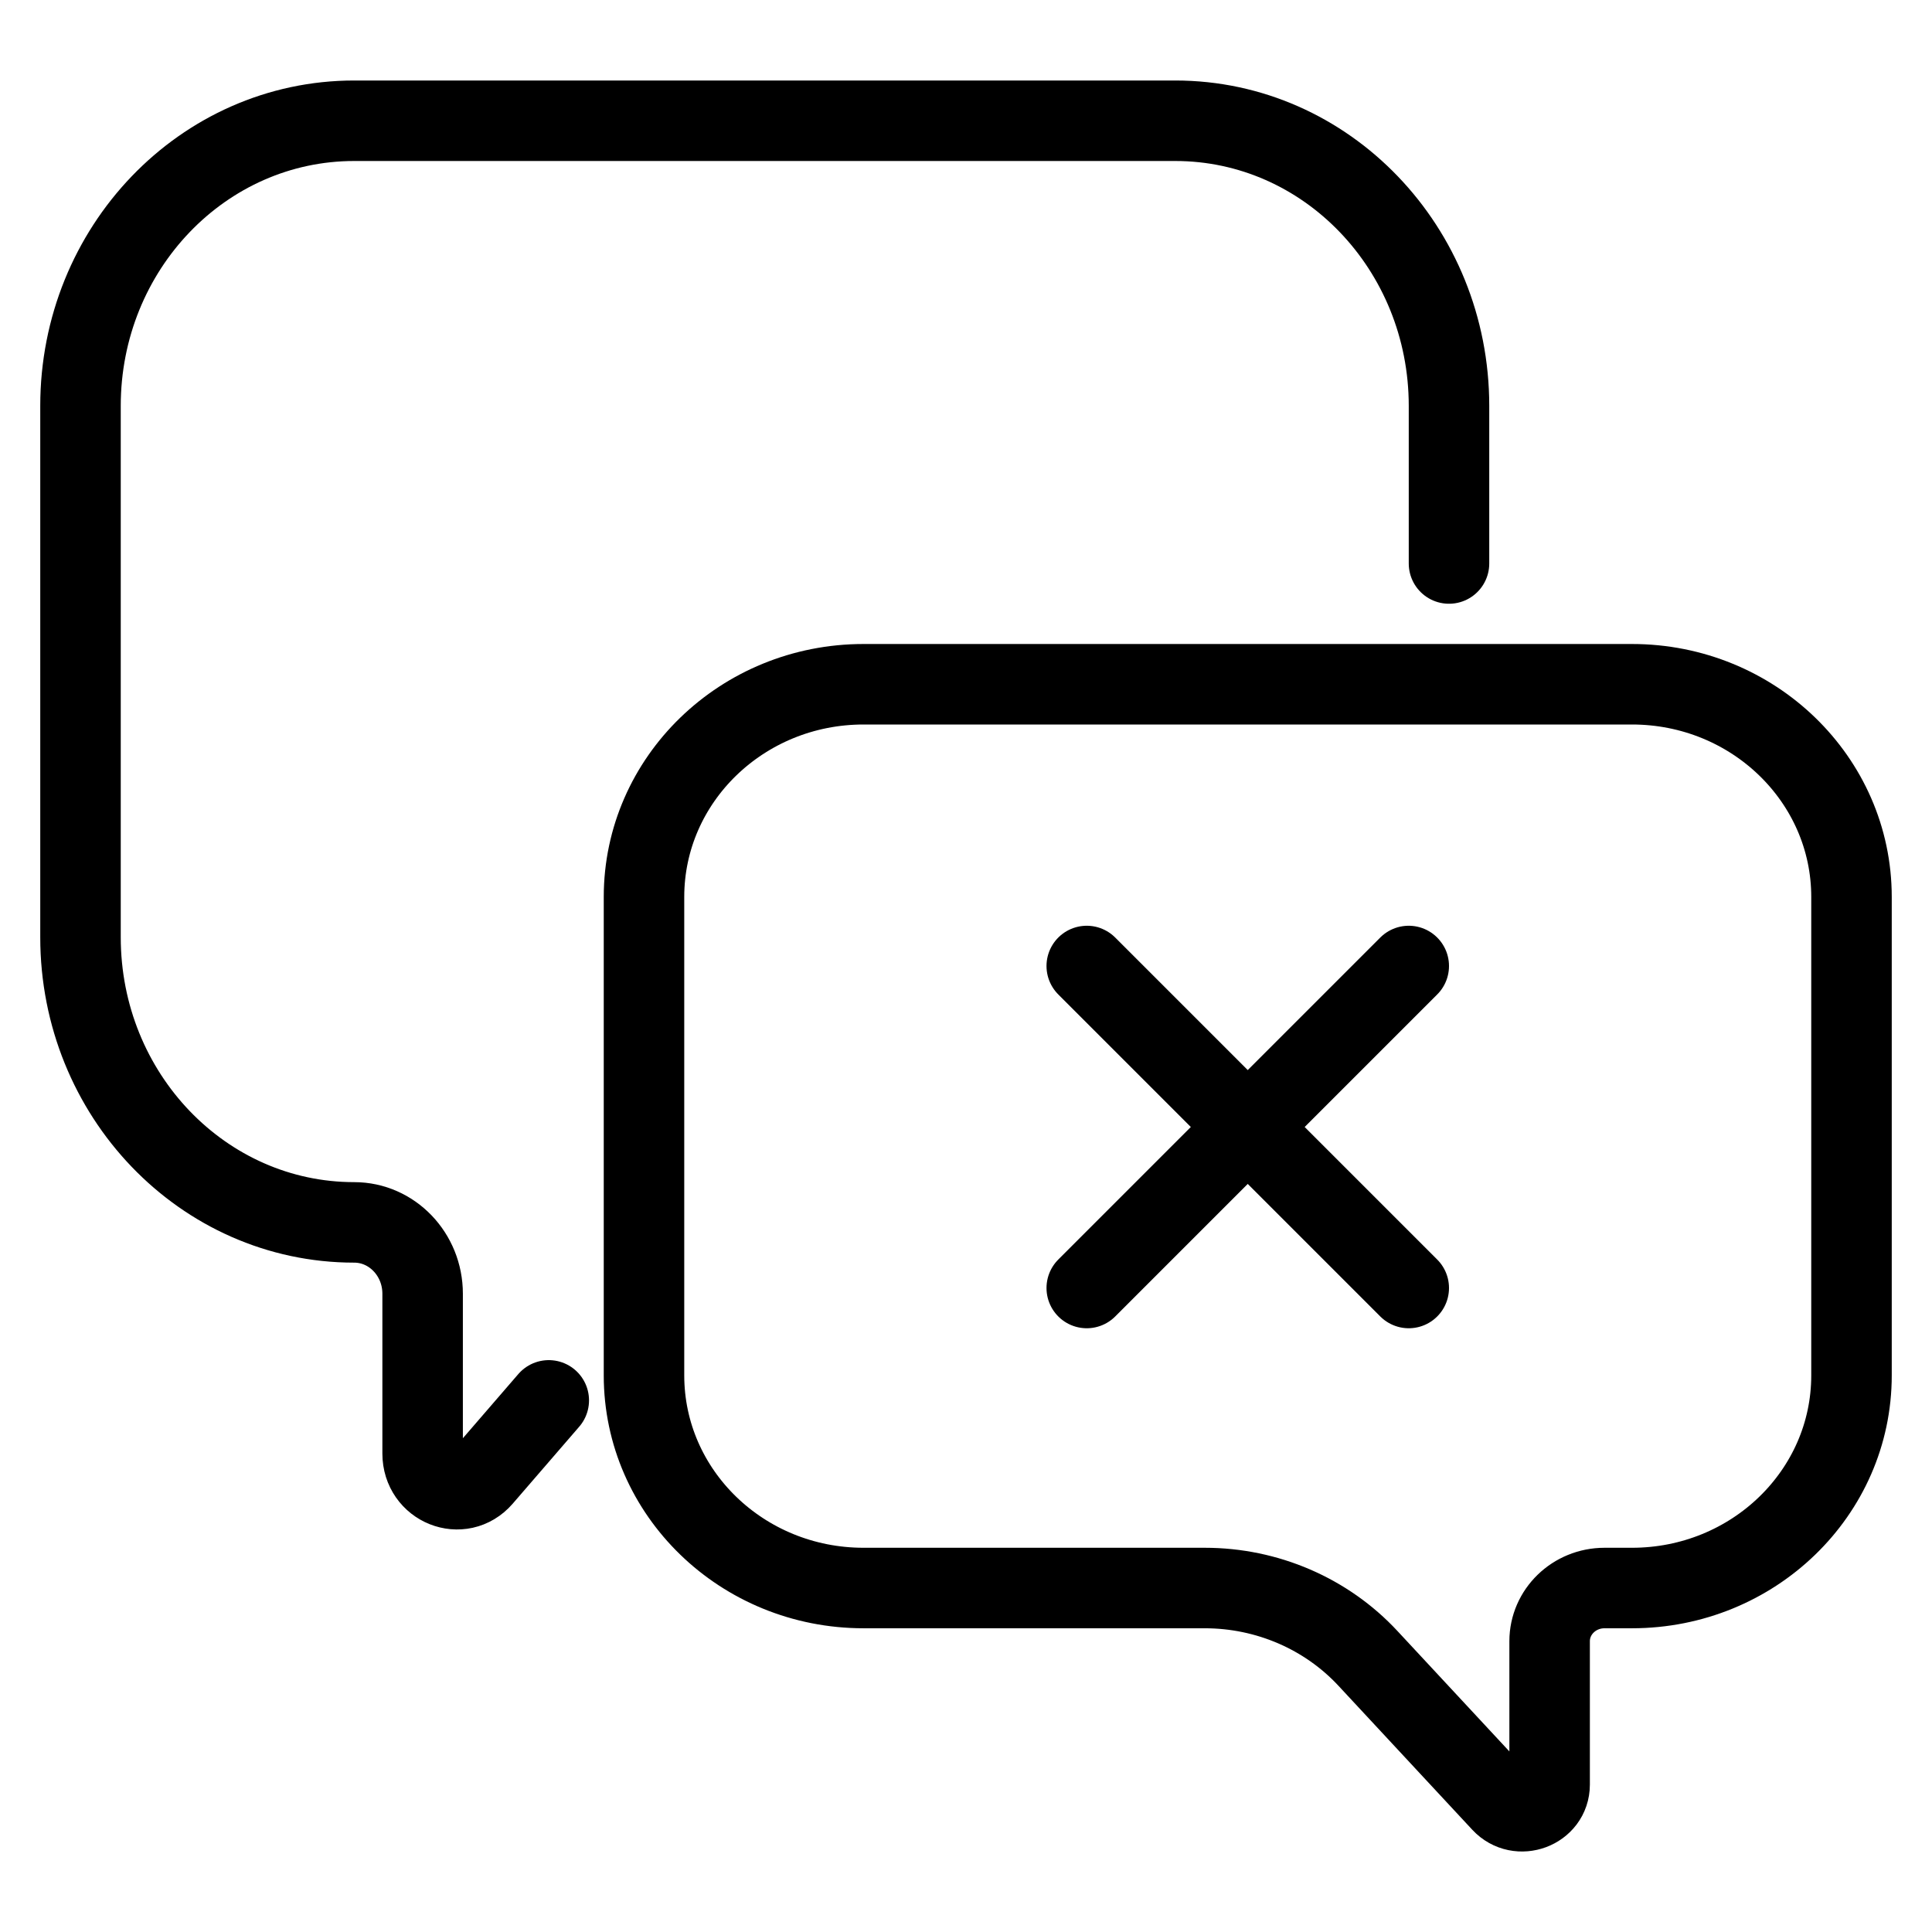 <svg width="24" height="24" viewBox="0 0 24 24" fill="none" xmlns="http://www.w3.org/2000/svg">
<path d="M6.817 17.396L5.991 18.352C5.73 18.654 5.25 18.462 5.25 18.056V16.071C5.25 15.582 4.869 15.185 4.4 15.185C2.522 15.185 1 13.599 1 11.643V5.042C1 3.086 2.522 1.5 4.4 1.5H14.6C16.478 1.5 18 3.086 18 5.042V7M13.5 16L15.5 14M15.5 14L17.5 12M15.5 14L17.5 16M15.5 14L13.5 12M19.932 19.727H20.273C21.779 19.727 23 18.545 23 17.086V11.142C23 9.683 21.779 8.5 20.273 8.5H10.727C9.221 8.5 8 9.683 8 11.142V17.086C8 18.545 9.221 19.727 10.727 19.727H14.967C15.74 19.727 16.477 20.045 16.994 20.602L18.656 22.39C18.865 22.615 19.25 22.472 19.25 22.169V20.388C19.25 20.023 19.555 19.727 19.932 19.727Z" stroke="black" stroke-linecap="round"/>
</svg>
